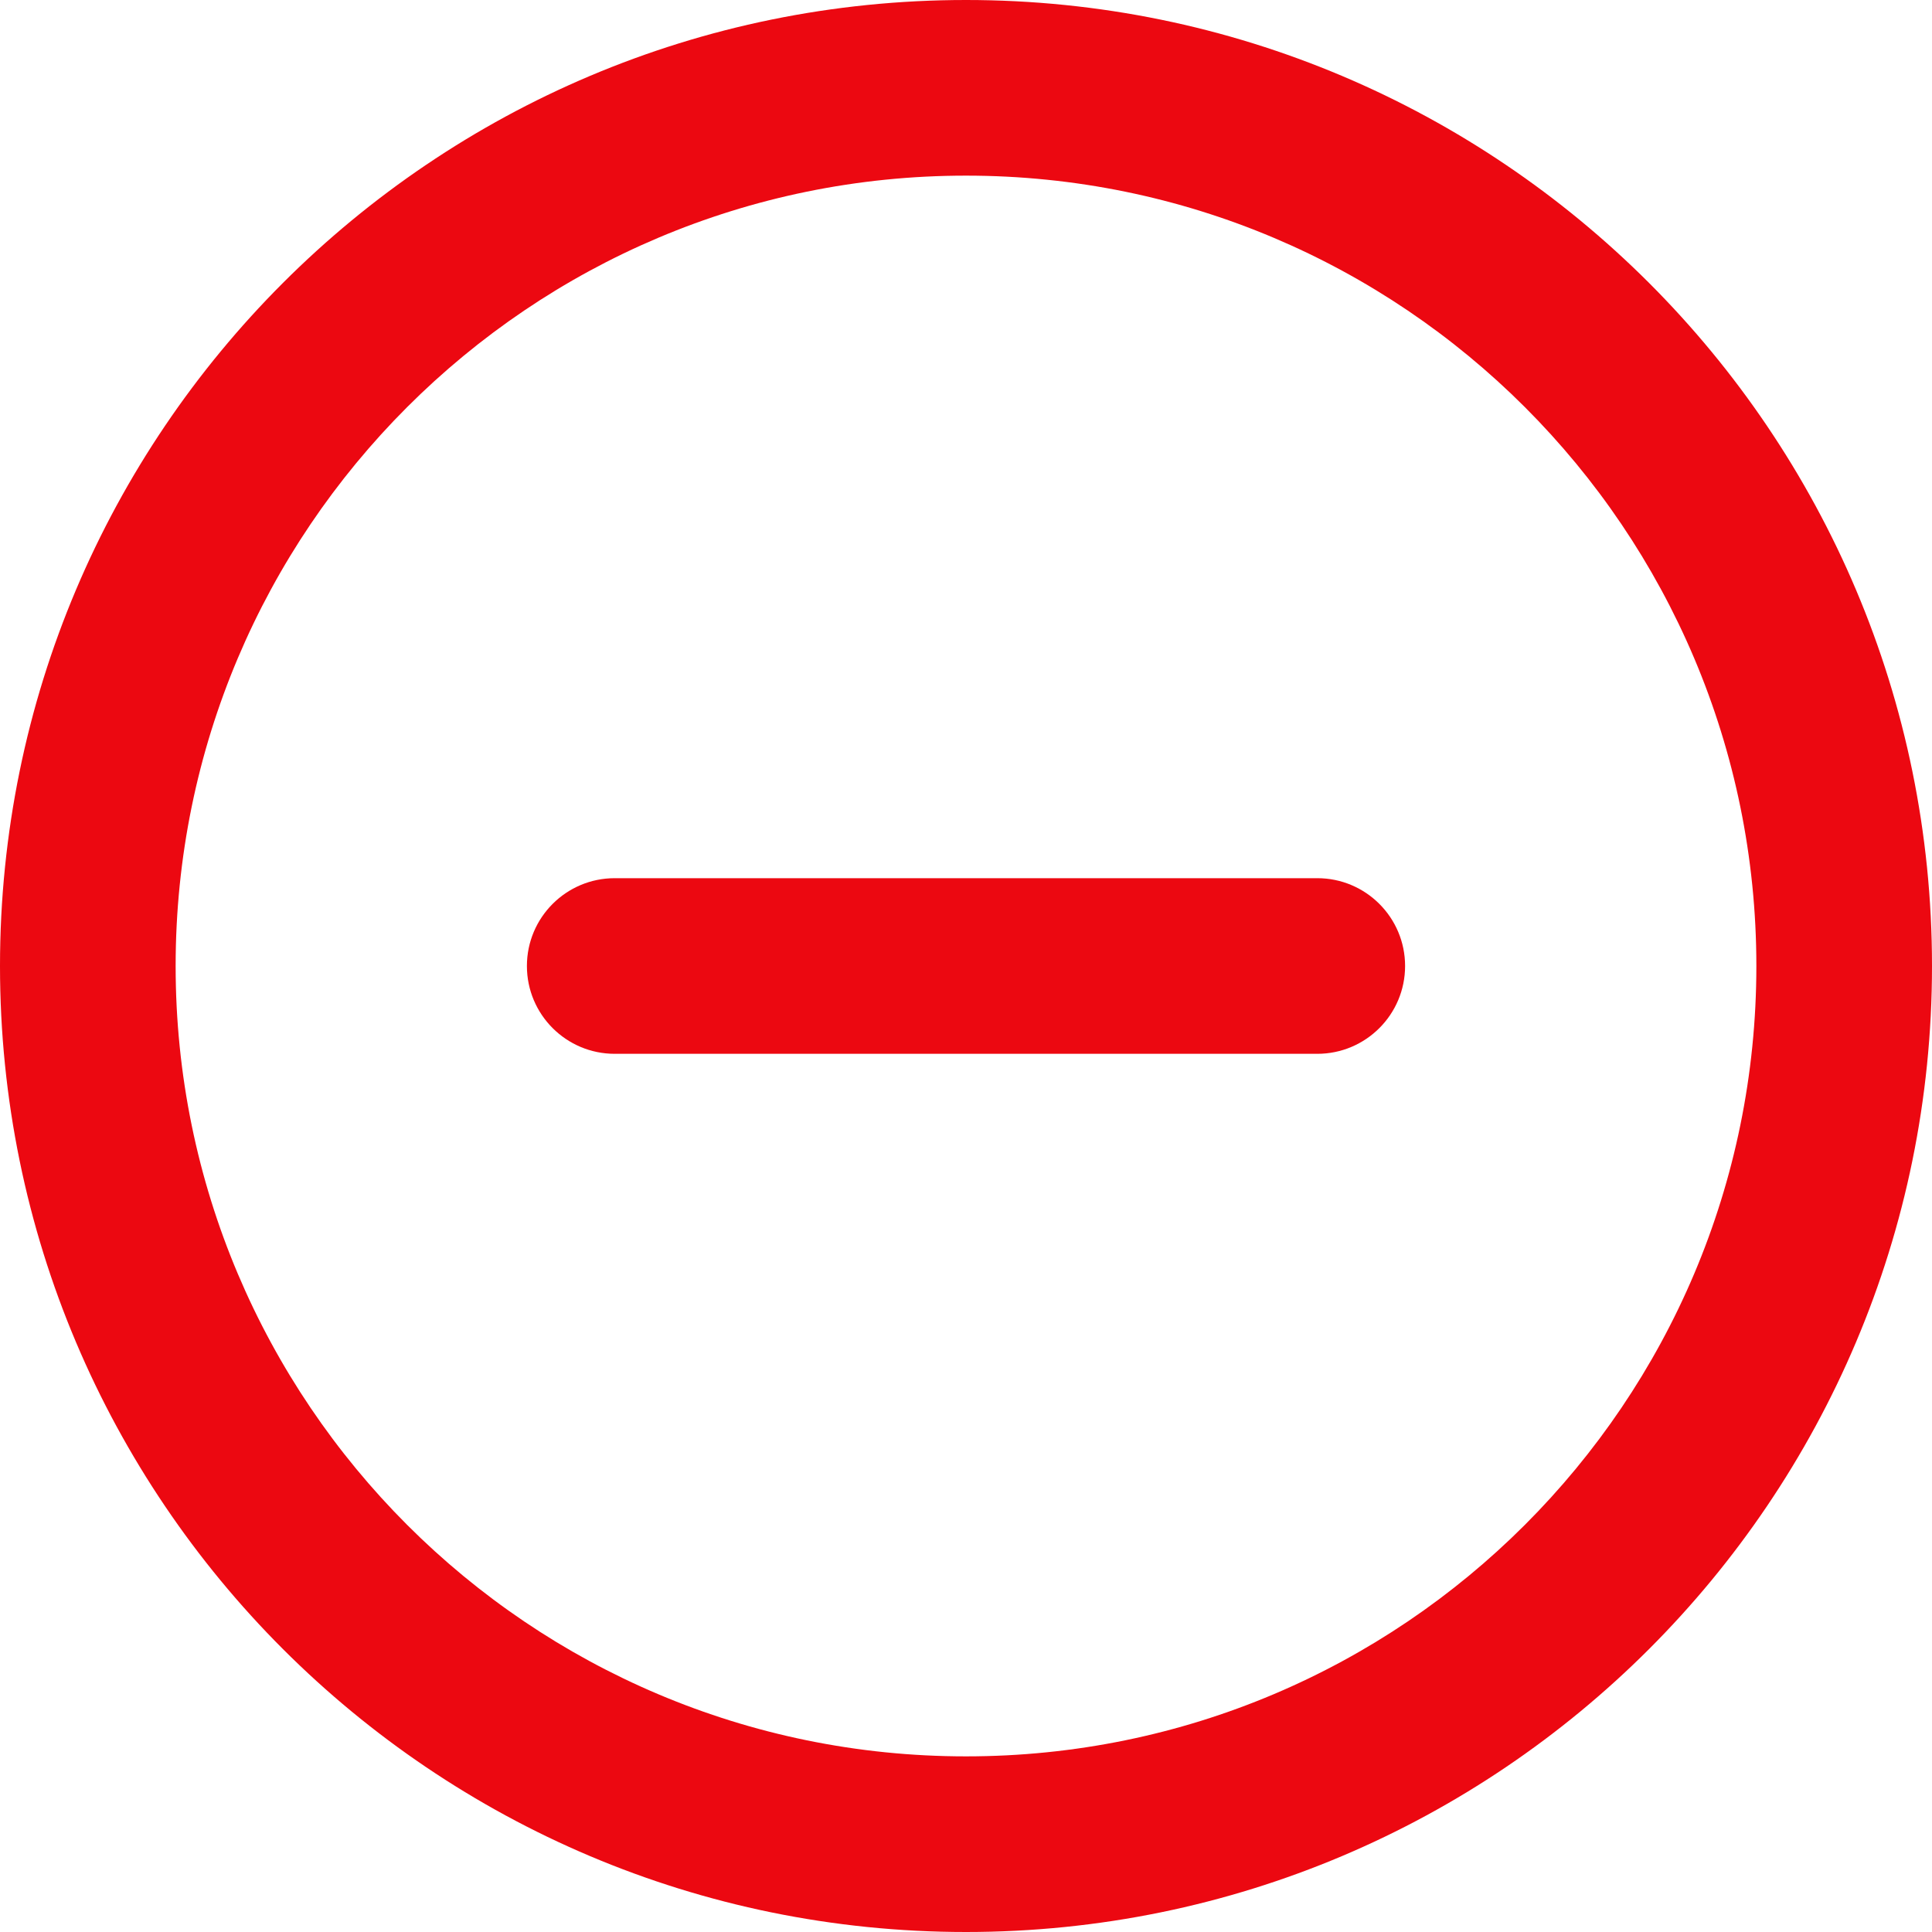 <svg width="353" height="353" viewBox="0 0 353 353" fill="none" xmlns="http://www.w3.org/2000/svg">
<path fill-rule="evenodd" clip-rule="evenodd" d="M176.5 320.909C256.255 320.909 320.909 256.255 320.909 176.5C320.909 96.745 256.255 32.091 176.5 32.091C96.745 32.091 32.091 96.745 32.091 176.5C32.091 256.255 96.745 320.909 176.5 320.909ZM176.5 353C273.978 353 353 273.978 353 176.5C353 79.022 273.978 0 176.5 0C79.022 0 0 79.022 0 176.5C0 273.978 79.022 353 176.5 353Z" fill="#EC0811"/>
<path fill-rule="evenodd" clip-rule="evenodd" d="M96.273 176.5C96.273 167.638 103.457 160.455 112.318 160.455H240.682C249.544 160.455 256.727 167.638 256.727 176.5C256.727 185.362 249.544 192.545 240.682 192.545H112.318C103.457 192.545 96.273 185.362 96.273 176.5Z" fill="#EC0811"/>
</svg>
